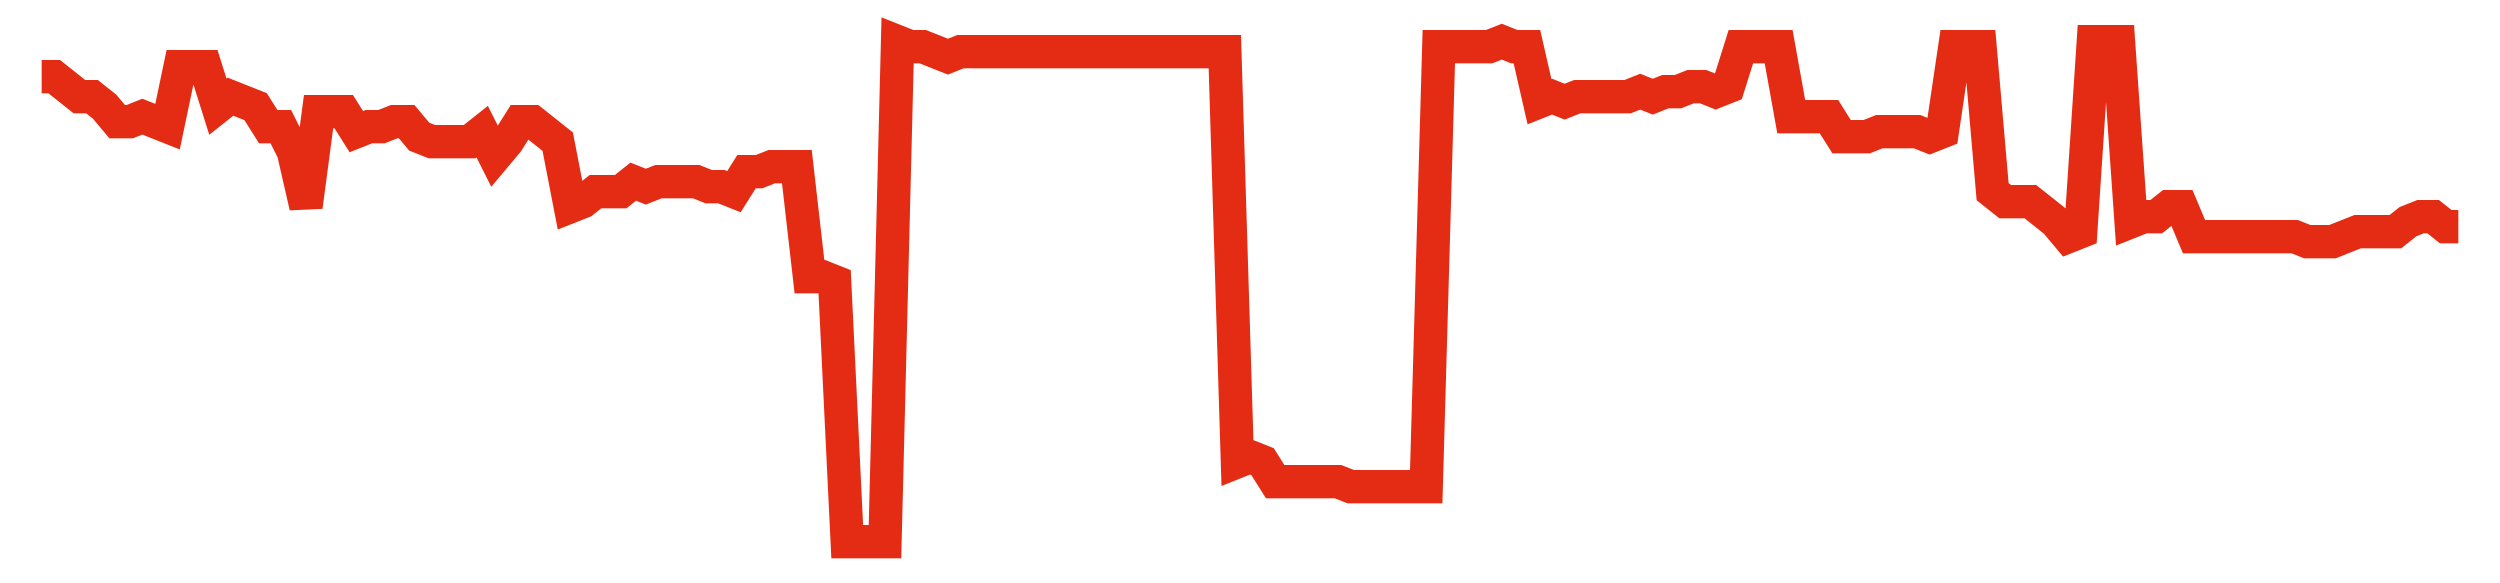 <svg width="300" height="70" viewBox="0 0 300 70" xmlns="http://www.w3.org/2000/svg">
    <path d="M 5,9.2 L 6.51,9.2 L 8.021,10.4 L 9.531,11.6 L 11.042,11.6 L 12.552,12.8 L 14.062,14.6 L 15.573,14.6 L 17.083,14 L 18.594,14.6 L 20.104,15.2 L 21.615,8 L 23.125,8 L 24.635,8 L 26.146,12.8 L 27.656,11.6 L 29.167,12.2 L 30.677,12.8 L 32.188,15.2 L 33.698,15.2 L 35.208,18.2 L 36.719,24.8 L 38.229,13.4 L 39.74,13.4 L 41.25,13.4 L 42.76,15.8 L 44.271,15.2 L 45.781,15.2 L 47.292,14.6 L 48.802,14.6 L 50.312,16.4 L 51.823,17 L 53.333,17 L 54.844,17 L 56.354,17 L 57.865,15.8 L 59.375,18.8 L 60.885,17 L 62.396,14.6 L 63.906,14.6 L 65.417,15.8 L 66.927,17 L 68.438,24.8 L 69.948,24.2 L 71.458,23 L 72.969,23 L 74.479,23 L 75.99,21.8 L 77.5,22.4 L 79.01,21.8 L 80.521,21.8 L 82.031,21.8 L 83.542,21.8 L 85.052,22.4 L 86.562,22.4 L 88.073,23 L 89.583,20.6 L 91.094,20.6 L 92.604,20 L 94.115,20 L 95.625,20 L 97.135,33.2 L 98.646,33.2 L 100.156,33.8 L 101.667,65 L 103.177,65 L 104.688,65 L 106.198,65 L 107.708,5 L 109.219,5.6 L 110.729,5.6 L 112.24,6.2 L 113.75,6.8 L 115.26,6.2 L 116.771,6.2 L 118.281,6.2 L 119.792,6.2 L 121.302,6.2 L 122.812,6.2 L 124.323,6.2 L 125.833,6.2 L 127.344,6.2 L 128.854,6.2 L 130.365,6.2 L 131.875,6.2 L 133.385,6.2 L 134.896,6.2 L 136.406,6.2 L 137.917,6.2 L 139.427,6.2 L 140.938,6.2 L 142.448,6.2 L 143.958,6.2 L 145.469,6.2 L 146.979,6.2 L 148.49,55.4 L 150,54.8 L 151.51,55.4 L 153.021,57.8 L 154.531,57.8 L 156.042,57.8 L 157.552,57.8 L 159.062,57.8 L 160.573,57.8 L 162.083,58.4 L 163.594,58.4 L 165.104,58.4 L 166.615,58.4 L 168.125,58.4 L 169.635,58.4 L 171.146,58.4 L 172.656,5.6 L 174.167,5.6 L 175.677,5.6 L 177.188,5.6 L 178.698,5.6 L 180.208,5 L 181.719,5.6 L 183.229,5.6 L 184.74,12.2 L 186.25,11.6 L 187.76,12.2 L 189.271,11.6 L 190.781,11.6 L 192.292,11.6 L 193.802,11.6 L 195.312,11.6 L 196.823,11 L 198.333,11.6 L 199.844,11 L 201.354,11 L 202.865,10.4 L 204.375,10.4 L 205.885,11 L 207.396,10.4 L 208.906,5.6 L 210.417,5.6 L 211.927,5.6 L 213.438,5.6 L 214.948,14 L 216.458,14 L 217.969,14 L 219.479,14 L 220.99,16.4 L 222.5,16.4 L 224.01,16.4 L 225.521,15.8 L 227.031,15.8 L 228.542,15.8 L 230.052,15.8 L 231.562,16.4 L 233.073,15.8 L 234.583,5.6 L 236.094,5.6 L 237.604,5.6 L 239.115,23 L 240.625,24.2 L 242.135,24.2 L 243.646,24.2 L 245.156,25.4 L 246.667,26.6 L 248.177,28.4 L 249.688,27.8 L 251.198,5 L 252.708,5 L 254.219,5 L 255.729,26.6 L 257.24,26 L 258.75,26 L 260.26,24.8 L 261.771,24.8 L 263.281,28.4 L 264.792,28.4 L 266.302,28.4 L 267.812,28.4 L 269.323,28.4 L 270.833,28.4 L 272.344,28.4 L 273.854,28.4 L 275.365,28.4 L 276.875,29 L 278.385,29 L 279.896,29 L 281.406,28.4 L 282.917,27.8 L 284.427,27.8 L 285.938,27.8 L 287.448,27.8 L 288.958,26.6 L 290.469,26 L 291.979,26 L 293.49,27.2 L 295,27.2" fill="none" stroke="#E32C13" stroke-width="4"/>
</svg>